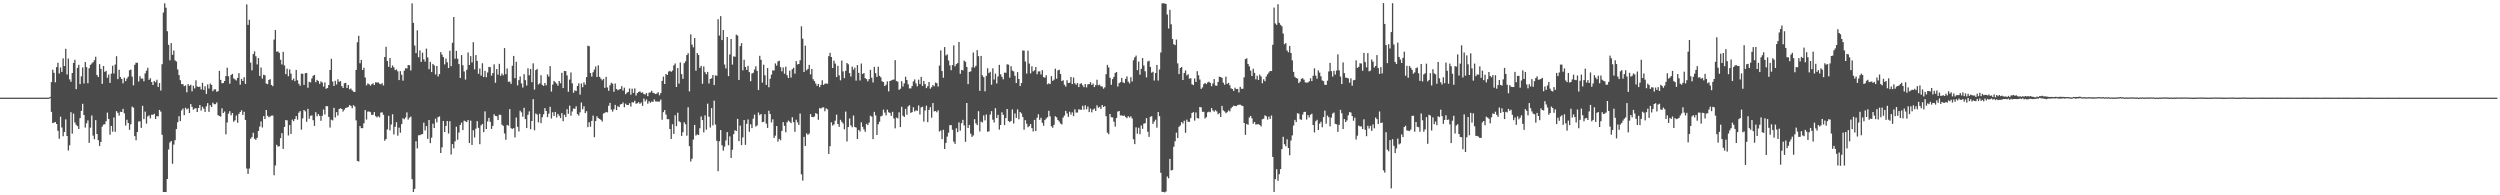 <?xml version="1.0" encoding="UTF-8"?>
<svg xmlns="http://www.w3.org/2000/svg" width="1920" height="150">
  <path d="M0 75.000h1v1.000H0zM1 75.000h1v1.000H1zM2 75.000h1v1.000H2zM3 75.000h1v1.000H3zM4 75.000h1v1.000H4zM5 75.000h1v1.000H5zM6 75.000h1v1.000H6zM7 75.000h1v1.000H7zM8 75.000h1v1.000H8zM9 75.000h1v1.000H9zM10 75.000h1v1.000H10zM11 75.000h1v1.000H11zM12 75.000h1v1.000H12zM13 75.000h1v1.000H13zM14 75.000h1v1.000H14zM15 75.000h1v1.000H15zM16 75.000h1v1.000H16zM17 75.000h1v1.000H17zM18 75.000h1v1.000H18zM19 75.000h1v1.000H19zM20 75.000h1v1.000H20zM21 75.000h1v1.000H21zM22 75.000h1v1.000H22zM23 75.000h1v1.000H23zM24 75.000h1v1.000H24zM25 75.000h1v1.000H25zM26 75.000h1v1.000H26zM27 75.000h1v1.000H27zM28 75.000h1v1.000H28zM29 75.000h1v1.000H29zM30 75.000h1v1.000H30zM31 75.000h1v1.000H31zM32 75.000h1v1.000H32zM33 75.000h1v1.000H33zM34 75.000h1v1.000H34zM35 75.000h1v1.000H35zM36 75.000h1v1.000H36zM37 75.000h1v1.000H37zM38 74.400h1v1.000H38zM39 63.060h1v22.852H39zM40 53.541h1v40.990H40zM41 55.921h1v38.274H41zM42 63.187h1v30.502H42zM43 51.575h1v43.665H43zM44 48.181h1v52.293H44zM45 56.463h1v50.107H45zM46 51.829h1v37.775H46zM47 55.233h1v42.646H47zM48 44.786h1v59.877H48zM49 50.742h1v50.653H49zM50 37.480h1v54.240H50zM51 57.170h1v47.296H51zM52 44.964h1v70.584H52zM53 60.927h1v50.676H53zM54 62.760h1v23.394H54zM55 56.069h1v46.513H55zM56 48.328h1v38.894H56zM57 45.930h1v48.136H57zM58 68.443h1v27.403H58zM59 52.132h1v44.714H59zM60 49.744h1v49.329H60zM61 64.615h1v26.114H61zM62 58.618h1v26.515H62zM63 51.824h1v27.910H63zM64 64.077h1v24.236H64zM65 47.658h1v50.325H65zM66 51.547h1v43.168H66zM67 63.928h1v28.515H67zM68 52.441h1v57.267H68zM69 49.805h1v48.268H69zM70 48.750h1v39.929H70zM71 47.774h1v56.371H71zM72 46.228h1v60.671H72zM73 43.560h1v48.723H73zM74 57.615h1v45.299H74zM75 59.115h1v48.563H75zM76 49.266h1v62.787H76zM77 52.843h1v56.164H77zM78 64.413h1v32.876H78zM79 50.664h1v45.048H79zM80 55.177h1v40.246H80zM81 54.447h1v38.673H81zM82 59.710h1v26.793H82zM83 57.220h1v34.164H83zM84 63.710h1v39.741H84zM85 56.527h1v40.172H85zM86 50.411h1v50.732H86zM87 56.448h1v33.829H87zM88 49.584h1v51.661H88zM89 43.143h1v42.224H89zM90 60.752h1v25.883H90zM91 53.556h1v35.236H91zM92 59.172h1v26.650H92zM93 60.692h1v25.300H93zM94 64.007h1v19.597H94zM95 59.640h1v27.406H95zM96 62.249h1v34.179H96zM97 60.309h1v31.667H97zM98 58.836h1v35.633H98zM99 53.966h1v45.787H99zM100 53.461h1v41.957H100zM101 58.829h1v23.106H101zM102 65.527h1v17.149H102zM103 49.770h1v54.791H103zM104 48.122h1v59.619H104zM105 48.223h1v53.179H105zM106 62.639h1v30.693H106zM107 58.545h1v34.614H107zM108 60.434h1v37.767H108zM109 60.256h1v21.073H109zM110 62.426h1v29.082H110zM111 56.362h1v29.344H111zM112 54.255h1v40.691H112zM113 52.077h1v37.296H113zM114 61.363h1v27.261H114zM115 60.119h1v30.808H115zM116 62.954h1v25.154H116zM117 65.261h1v22.869H117zM118 62.155h1v25.247H118zM119 63.162h1v28.246H119zM120 61.258h1v27.985H120zM121 66.769h1v22.587H121zM122 63.770h1v20.644H122zM123 69.531h1v16.206H123zM124 49.280h1v54.230H124zM125 9.612h1v137.838H125zM126 2.571h1v144.897H126zM127 5.878h1v141.615H127zM128 23.992h1v113.499H128zM129 34.428h1v80.415H129zM130 46.320h1v63.162H130zM131 33.052h1v75.247H131zM132 42.069h1v83.723H132zM133 38.804h1v72.238H133zM134 46.373h1v61.290H134zM135 47.233h1v51.869H135zM136 53.364h1v40.537H136zM137 57.642h1v31.609H137zM138 61.581h1v31.463H138zM139 64.558h1v20.298H139zM140 64.631h1v18.789H140zM141 66.219h1v22.262H141zM142 65.609h1v17.156H142zM143 70.840h1v13.160H143zM144 64.629h1v18.676H144zM145 65.961h1v20.804H145zM146 65.053h1v14.890H146zM147 70.136h1v11.907H147zM148 65.771h1v18.479H148zM149 67.894h1v15.494H149zM150 61.704h1v21.339H150zM151 66.402h1v19.595H151zM152 66.805h1v16.138H152zM153 66.493h1v14.160H153zM154 68.664h1v16.268H154zM155 63.529h1v18.427H155zM156 69.029h1v14.424H156zM157 66.205h1v19.762H157zM158 72.123h1v9.544H158zM159 64.824h1v14.393H159zM160 68.009h1v17.890H160zM161 64.190h1v16.586H161zM162 65.247h1v16.993H162zM163 70.030h1v8.810H163zM164 68.643h1v11.360H164zM165 68.578h1v11.423H165zM166 70.509h1v8.208H166zM167 69.987h1v18.462H167zM168 54.428h1v34.646H168zM169 61.317h1v28.304H169zM170 63.955h1v19.224H170zM171 63.785h1v23.038H171zM172 62.192h1v23.440H172zM173 58.423h1v44.758H173zM174 51.986h1v42.050H174zM175 58.552h1v28.744H175zM176 64.259h1v21.121H176zM177 57.554h1v31.004H177zM178 56.752h1v30.071H178zM179 60.223h1v33.247H179zM180 60.967h1v31.451H180zM181 61.816h1v26.916H181zM182 59.782h1v34.454H182zM183 56.160h1v31.338H183zM184 65.009h1v20.990H184zM185 60.688h1v23.983H185zM186 62.183h1v26.110H186zM187 59.268h1v26.533H187zM188 64.426h1v27.664H188zM189 3.369h1v126.059H189zM190 19.100h1v114.500H190zM191 15.150h1v114.266H191zM192 48.053h1v58.498H192zM193 54.000h1v51.315H193zM194 41.506h1v60.479H194zM195 39.497h1v67.040H195zM196 43.208h1v64.211H196zM197 49.441h1v56.460H197zM198 44.615h1v55.921H198zM199 58.333h1v38.825H199zM200 51.887h1v41.376H200zM201 60.347h1v37.570H201zM202 57.462h1v31.737H202zM203 57.812h1v33.561H203zM204 64.154h1v20.332H204zM205 64.689h1v24.261H205zM206 61.412h1v28.672H206zM207 60.828h1v28.629H207zM208 65.227h1v23.590H208zM209 66.207h1v22.544H209zM210 30.430h1v104.153H210zM211 23.016h1v104.063H211zM212 39.676h1v71.538H212zM213 39.464h1v73.080H213zM214 40.556h1v71.759H214zM215 45.853h1v60.238H215zM216 49.522h1v52.767H216zM217 39.818h1v74.570H217zM218 50.219h1v47.276H218zM219 56.909h1v35.323H219zM220 52.758h1v39.698H220zM221 58.534h1v45.495H221zM222 53.279h1v42.793H222zM223 56.598h1v46.255H223zM224 61.573h1v30.283H224zM225 60.339h1v32.717H225zM226 62.301h1v29.087H226zM227 53.718h1v35.479H227zM228 61.663h1v30.231H228zM229 64.379h1v22.127H229zM230 65.831h1v19.481H230zM231 56.595h1v43.007H231zM232 56.614h1v34.318H232zM233 65.154h1v19.338H233zM234 56.229h1v29.261H234zM235 56.000h1v37.546H235zM236 67.391h1v16.223H236zM237 62.846h1v28.330H237zM238 63.293h1v25.659H238zM239 60.249h1v28.352H239zM240 58.158h1v34.167H240zM241 57.550h1v39.113H241zM242 63.127h1v23.041H242zM243 61.334h1v28.000H243zM244 62.244h1v25.413H244zM245 64.428h1v24.579H245zM246 62.514h1v30.271H246zM247 63.325h1v25.641H247zM248 66.481h1v17.662H248zM249 63.261h1v24.647H249zM250 68.212h1v13.301H250zM251 67.588h1v14.030H251zM252 65.297h1v24.478H252zM253 53.740h1v44.251H253zM254 45.169h1v46.748H254zM255 62.602h1v29.844H255zM256 66.030h1v16.753H256zM257 62.030h1v28.164H257zM258 64.885h1v21.249H258zM259 60.877h1v27.851H259zM260 62.846h1v20.926H260zM261 62.320h1v20.819H261zM262 66.088h1v17.648H262zM263 67.552h1v18.091H263zM264 63.961h1v20.259H264zM265 63.626h1v19.253H265zM266 67.513h1v15.122H266zM267 65.300h1v16.815H267zM268 68.559h1v12.091H268zM269 67.974h1v13.362H269zM270 69.371h1v13.775H270zM271 70.376h1v10.403H271zM272 70.652h1v11.181H272zM273 53.737h1v38.735H273zM274 32.470h1v91.132H274zM275 27.513h1v96.537H275zM276 48.606h1v48.217H276zM277 46.047h1v52.431H277zM278 53.766h1v44.627H278zM279 51.992h1v42.720H279zM280 59.549h1v24.966H280zM281 65.555h1v26.289H281zM282 64.122h1v21.648H282zM283 64.651h1v20.961H283zM284 65.744h1v20.418H284zM285 64.781h1v23.536H285zM286 63.937h1v24.197H286zM287 65.258h1v20.830H287zM288 63.185h1v26.003H288zM289 63.386h1v26.756H289zM290 63.258h1v26.032H290zM291 64.241h1v25.938H291zM292 64.792h1v21.701H292zM293 63.912h1v22.375H293zM294 65.614h1v22.573H294zM295 43.776h1v64.296H295zM296 35.930h1v70.897H296zM297 46.806h1v52.561H297zM298 51.301h1v37.653H298zM299 44.594h1v55.491H299zM300 52.046h1v43.600H300zM301 50.298h1v37.459H301zM302 51.717h1v51.532H302zM303 53.868h1v43.527H303zM304 53.286h1v40.539H304zM305 54.768h1v49.411H305zM306 61.484h1v36.576H306zM307 54.625h1v47.329H307zM308 57.438h1v37.884H308zM309 61.931h1v28.891H309zM310 54.288h1v37.318H310zM311 52.384h1v37.886H311zM312 52.598h1v33.713H312zM313 49.918h1v41.948H313zM314 50.123h1v40.242H314zM315 54.110h1v35.455H315zM316 2.621h1v135.019H316zM317 17.573h1v129.881H317zM318 34.985h1v110.056H318zM319 40.802h1v67.672H319zM320 23.286h1v90.702H320zM321 44.004h1v59.939H321zM322 38.729h1v65.043H322zM323 47.529h1v55.741H323zM324 40.460h1v62.467H324zM325 45.569h1v48.658H325zM326 47.322h1v52.852H326zM327 37.338h1v59.468H327zM328 44.098h1v62.508H328zM329 53.164h1v38.983H329zM330 47.565h1v62.363H330zM331 55.332h1v50.421H331zM332 49.107h1v45.903H332zM333 50.287h1v48.091H333zM334 57.187h1v33.962H334zM335 50.628h1v43.353H335zM336 58.741h1v31.168H336zM337 56.908h1v32.497H337zM338 40.061h1v77.422H338zM339 41.924h1v71.274H339zM340 43.808h1v49.182H340zM341 49.459h1v51.920H341zM342 45.026h1v51.668H342zM343 47.839h1v45.102H343zM344 52.245h1v50.319H344zM345 38.952h1v54.134H345zM346 50.853h1v67.847H346zM347 32.868h1v77.787H347zM348 13.065h1v100.854H348zM349 45.098h1v63.480H349zM350 39.012h1v58.343H350zM351 45.110h1v62.220H351zM352 49.213h1v52.567H352zM353 59.845h1v36.090H353zM354 42.273h1v51.888H354zM355 50.116h1v49.786H355zM356 54.868h1v37.813H356zM357 61.144h1v32.086H357zM358 53.603h1v40.082H358zM359 40.276h1v51.876H359zM360 49.871h1v60.005H360zM361 43.118h1v49.567H361zM362 47.949h1v63.383H362zM363 32.396h1v67.654H363zM364 53.239h1v52.328H364zM365 42.308h1v56.490H365zM366 46.805h1v46.238H366zM367 56.671h1v41.532H367zM368 52.628h1v58.095H368zM369 58.071h1v38.195H369zM370 48.565h1v46.610H370zM371 59.190h1v42.359H371zM372 54.411h1v31.136H372zM373 59.291h1v39.844H373zM374 55.666h1v37.623H374zM375 51.364h1v39.162H375zM376 51.612h1v41.917H376zM377 58.119h1v40.894H377zM378 56.189h1v40.496H378zM379 49.391h1v38.395H379zM380 63.608h1v25.453H380zM381 53.068h1v36.190H381zM382 57.305h1v34.901H382zM383 48.975h1v39.123H383zM384 58.216h1v29.979H384zM385 56.473h1v39.284H385zM386 57.785h1v38.884H386zM387 36.927h1v65.556H387zM388 56.909h1v50.462H388zM389 52.601h1v43.361H389zM390 62.832h1v33.745H390zM391 62.637h1v21.180H391zM392 64.430h1v34.030H392zM393 50.497h1v48.536H393zM394 42.934h1v55.409H394zM395 60.027h1v45.520H395zM396 47.479h1v42.776H396zM397 65.543h1v31.854H397zM398 61.563h1v39.383H398zM399 58.725h1v26.315H399zM400 64.045h1v22.292H400zM401 67.252h1v22.373H401zM402 56.997h1v25.808H402zM403 61.594h1v29.912H403zM404 65.708h1v32.634H404zM405 52.501h1v35.690H405zM406 57.794h1v27.755H406zM407 52.947h1v46.334H407zM408 63.115h1v29.797H408zM409 48.643h1v27.489H409zM410 68.795h1v31.321H410zM411 53.886h1v33.291H411zM412 52.952h1v35.002H412zM413 64.888h1v29.111H413zM414 64.053h1v23.334H414zM415 57.764h1v36.792H415zM416 65.176h1v24.888H416zM417 65.989h1v21.758H417zM418 63.746h1v19.315H418zM419 65.524h1v19.725H419zM420 57.180h1v32.779H420zM421 58.814h1v28.470H421zM422 50.729h1v31.316H422zM423 70.287h1v20.725H423zM424 64.961h1v21.236H424zM425 62.144h1v26.963H425zM426 63.207h1v22.748H426zM427 64.229h1v26.008H427zM428 65.776h1v21.655H428zM429 62.218h1v26.661H429zM430 63.932h1v26.758H430zM431 55.921h1v30.957H431zM432 67.625h1v25.453H432zM433 54.473h1v33.625H433zM434 54.630h1v35.157H434zM435 57.893h1v25.995H435zM436 70.429h1v16.949H436zM437 61.115h1v20.013H437zM438 55.648h1v33.251H438zM439 64.071h1v21.520H439zM440 71.215h1v12.121H440zM441 69.399h1v14.221H441zM442 69.952h1v11.730H442zM443 66.034h1v21.591H443zM444 63.979h1v24.819H444zM445 72.644h1v13.608H445zM446 64.119h1v14.630H446zM447 66.988h1v16.930H447zM448 63.222h1v18.414H448zM449 65.017h1v21.891H449zM450 59.166h1v26.257H450zM451 35.136h1v62.502H451zM452 35.479h1v58.404H452zM453 56.098h1v41.210H453zM454 58.807h1v34.071H454zM455 55.476h1v33.302H455zM456 53.440h1v51.940H456zM457 51.039h1v41.933H457zM458 59.157h1v30.185H458zM459 50.181h1v40.513H459zM460 58.980h1v32.364H460zM461 60.370h1v31.652H461zM462 61.633h1v31.753H462zM463 60.613h1v26.557H463zM464 67.436h1v19.231H464zM465 59.003h1v26.983H465zM466 67.194h1v19.136H466zM467 69.737h1v11.502H467zM468 65.493h1v13.533H468zM469 63.523h1v20.624H469zM470 64.250h1v21.443H470zM471 70.470h1v13.478H471zM472 64.127h1v16.387H472zM473 68.299h1v16.232H473zM474 69.318h1v12.298H474zM475 68.704h1v13.561H475zM476 68.287h1v11.950H476zM477 66.195h1v13.695H477zM478 69.520h1v9.176H478zM479 67.317h1v15.060H479zM480 72.358h1v7.279H480zM481 71.147h1v9.529H481zM482 70.618h1v10.092H482zM483 67.964h1v11.318H483zM484 72.724h1v9.154H484zM485 68.096h1v10.401H485zM486 71.323h1v7.413H486zM487 67.871h1v9.486H487zM488 73.379h1v6.265H488zM489 71.490h1v7.819H489zM490 70.580h1v7.898H490zM491 70.123h1v9.671H491zM492 71.212h1v7.494H492zM493 70.902h1v10.427H493zM494 72.229h1v3.510H494zM495 72.599h1v5.285H495zM496 71.414h1v4.991H496zM497 73.848h1v5.804H497zM498 71.178h1v6.592H498zM499 70.971h1v7.984H499zM500 69.703h1v8.282H500zM501 71.233h1v7.077H501zM502 71.654h1v4.688H502zM503 72.231h1v5.711H503zM504 71.799h1v6.165H504zM505 70.832h1v7.263H505zM506 73.150h1v4.810H506zM507 71.479h1v5.009H507zM508 62.084h1v29.891H508zM509 58.843h1v27.277H509zM510 64.502h1v20.028H510zM511 56.897h1v31.123H511zM512 57.555h1v34.014H512zM513 54.935h1v36.628H513zM514 54.448h1v44.626H514zM515 55.204h1v51.502H515zM516 54.196h1v41.235H516zM517 50.203h1v52.637H517zM518 48.721h1v39.789H518zM519 66.791h1v30.135H519zM520 52.263h1v34.326H520zM521 64.223h1v28.894H521zM522 47.993h1v45.932H522zM523 56.924h1v47.470H523zM524 60.547h1v40.967H524zM525 48.514h1v45.423H525zM526 47.088h1v48.347H526zM527 42.273h1v61.913H527zM528 40.843h1v41.560H528zM529 70.178h1v42.110H529zM530 26.442h1v97.590H530zM531 34.269h1v87.650H531zM532 36.359h1v70.857H532zM533 29.183h1v66.757H533zM534 54.270h1v49.830H534zM535 40.699h1v62.507H535zM536 42.237h1v61.421H536zM537 52.129h1v46.370H537zM538 50.579h1v38.870H538zM539 64.345h1v27.848H539zM540 51.040h1v50.649H540zM541 55.428h1v33.174H541zM542 57.032h1v42.558H542zM543 55.216h1v24.422H543zM544 64.158h1v25.469H544zM545 60.679h1v37.274H545zM546 60.144h1v22.888H546zM547 57.667h1v38.636H547zM548 65.308h1v11.960H548zM549 57.897h1v37.761H549zM550 58.160h1v49.988H550zM551 14.770h1v116.724H551zM552 27.303h1v81.188H552zM553 12.393h1v87.518H553zM554 30.783h1v80.760H554zM555 23.083h1v92.653H555zM556 49.565h1v63.081H556zM557 52.593h1v55.213H557zM558 28.393h1v73.110H558zM559 58.484h1v53.085H559zM560 41.835h1v62.912H560zM561 29.967h1v91.321H561zM562 49.637h1v65.348H562zM563 43.311h1v59.690H563zM564 43.588h1v56.476H564zM565 26.596h1v74.023H565zM566 27.278h1v64.013H566zM567 61.371h1v47.039H567zM568 35.442h1v61.044H568zM569 33.113h1v78.359H569zM570 53.990h1v51.508H570zM571 45.900h1v46.272H571zM572 51.423h1v59.855H572zM573 53.670h1v41.407H573zM574 50.538h1v41.226H574zM575 55.409h1v45.804H575zM576 62.374h1v33.105H576zM577 56.408h1v41.976H577zM578 55.923h1v35.217H578zM579 53.373h1v34.658H579zM580 50.874h1v46.302H580zM581 54.439h1v41.843H581zM582 69.158h1v17.266H582zM583 42.879h1v45.522H583zM584 45.949h1v41.595H584zM585 63.439h1v30.393H585zM586 49.673h1v43.845H586zM587 57.826h1v29.862H587zM588 65.195h1v29.784H588zM589 52.218h1v46.045H589zM590 67.040h1v18.028H590zM591 60.490h1v27.082H591zM592 57.269h1v36.808H592zM593 54.033h1v37.631H593zM594 54.153h1v51.757H594zM595 48.711h1v55.488H595zM596 50.389h1v46.451H596zM597 47.158h1v61.573H597zM598 46.659h1v59.979H598zM599 51.572h1v56.172H599zM600 54.783h1v45.722H600zM601 51.832h1v41.977H601zM602 56.617h1v40.062H602zM603 51.218h1v50.376H603zM604 57.733h1v36.220H604zM605 59.913h1v32.706H605zM606 54.248h1v39.191H606zM607 59.564h1v35.002H607zM608 53.132h1v36.919H608zM609 52.039h1v41.808H609zM610 56.566h1v44.641H610zM611 46.924h1v45.015H611zM612 49.501h1v44.436H612zM613 49.167h1v46.773H613zM614 46.271h1v40.942H614zM615 20.242h1v113.651H615zM616 29.702h1v109.020H616zM617 55.311h1v49.791H617zM618 35.055h1v77.011H618zM619 53.953h1v48.461H619zM620 52.935h1v50.623H620zM621 49.822h1v52.731H621zM622 57.138h1v30.497H622zM623 52.938h1v36.871H623zM624 60.849h1v29.150H624zM625 62.192h1v27.310H625zM626 64.093h1v22.752H626zM627 65.936h1v21.569H627zM628 64.516h1v27.500H628zM629 66.941h1v16.085H629zM630 65.158h1v18.185H630zM631 61.634h1v20.948H631zM632 65.211h1v17.233H632zM633 64.297h1v21.169H633zM634 64.038h1v19.173H634zM635 64.378h1v19.611H635zM636 43.135h1v75.084H636zM637 40.568h1v71.724H637zM638 43.785h1v50.174H638zM639 52.210h1v44.192H639zM640 46.613h1v48.971H640zM641 48.849h1v43.812H641zM642 59.201h1v28.878H642zM643 50.524h1v44.714H643zM644 57.921h1v39.483H644zM645 61.686h1v30.309H645zM646 46.466h1v47.063H646zM647 54.832h1v39.987H647zM648 59.987h1v39.337H648zM649 54.446h1v31.257H649zM650 48.400h1v60.259H650zM651 49.387h1v48.178H651zM652 56.156h1v34.815H652zM653 58.797h1v37.495H653zM654 51.146h1v46.613H654zM655 53.528h1v35.210H655zM656 51.982h1v45.538H656zM657 61.917h1v36.055H657zM658 49.996h1v56.816H658zM659 55.981h1v43.791H659zM660 61.790h1v39.182H660zM661 48.804h1v45.137H661zM662 56.840h1v40.543H662zM663 56.078h1v43.268H663zM664 60.012h1v41.190H664zM665 60.766h1v34.330H665zM666 62.537h1v33.467H666zM667 60.786h1v33.356H667zM668 53.665h1v35.194H668zM669 59.718h1v29.827H669zM670 63.330h1v43.534H670zM671 51.343h1v34.546H671zM672 56.190h1v32.497H672zM673 59.080h1v44.600H673zM674 51.203h1v44.213H674zM675 58.222h1v35.272H675zM676 59.405h1v30.010H676zM677 62.455h1v26.378H677zM678 63.023h1v21.148H678zM679 66.094h1v20.391H679zM680 65.052h1v23.587H680zM681 62.525h1v21.684H681zM682 70.210h1v16.011H682zM683 62.229h1v24.509H683zM684 61.737h1v27.263H684zM685 61.270h1v24.581H685zM686 61.082h1v29.904H686zM687 46.204h1v52.380H687zM688 62.153h1v28.180H688zM689 62.758h1v28.163H689zM690 68.997h1v17.250H690zM691 68.130h1v29.455H691zM692 62.403h1v19.621H692zM693 66.437h1v22.434H693zM694 63.991h1v25.863H694zM695 58.904h1v24.686H695zM696 61.417h1v26.701H696zM697 64.699h1v16.998H697zM698 67.890h1v12.923H698zM699 67.868h1v18.884H699zM700 66.101h1v19.943H700zM701 62.534h1v19.825H701zM702 60.956h1v24.640H702zM703 64.052h1v20.681H703zM704 66.321h1v18.758H704zM705 61.207h1v19.811H705zM706 64.547h1v23.428H706zM707 59.025h1v23.449H707zM708 66.015h1v15.971H708zM709 62.174h1v31.234H709zM710 64.621h1v20.227H710zM711 67.689h1v13.441H711zM712 66.187h1v27.613H712zM713 62.967h1v21.461H713zM714 68.074h1v14.193H714zM715 66.983h1v23.379H715zM716 65.227h1v13.915H716zM717 66.276h1v19.268H717zM718 63.382h1v21.862H718zM719 63.823h1v22.416H719zM720 66.457h1v18.204H720zM721 50.366h1v50.644H721zM722 38.711h1v61.516H722zM723 54.594h1v52.281H723zM724 59.684h1v40.020H724zM725 36.124h1v78.312H725zM726 42.620h1v67.154H726zM727 41.765h1v63.166H727zM728 46.437h1v55.499H728zM729 50.224h1v45.928H729zM730 53.926h1v42.166H730zM731 49.948h1v49.736H731zM732 34.858h1v73.925H732zM733 50.962h1v59.540H733zM734 49.269h1v49.287H734zM735 48.416h1v53.082H735zM736 32.275h1v61.751H736zM737 56.661h1v43.701H737zM738 53.692h1v40.914H738zM739 54.054h1v38.013H739zM740 46.523h1v49.764H740zM741 47.456h1v61.457H741zM742 51.405h1v27.716H742zM743 64.619h1v33.680H743zM744 55.210h1v40.751H744zM745 54.856h1v47.826H745zM746 51.722h1v53.398H746zM747 40.313h1v63.662H747zM748 51.853h1v39.682H748zM749 50.529h1v44.222H749zM750 38.486h1v57.607H750zM751 43.128h1v42.289H751zM752 69.796h1v31.171H752zM753 42.973h1v50.437H753zM754 57.871h1v36.174H754zM755 59.305h1v29.307H755zM756 70.164h1v22.288H756zM757 58.274h1v29.667H757zM758 52.405h1v48.776H758zM759 56.142h1v44.716H759zM760 55.164h1v32.868H760zM761 65.056h1v20.296H761zM762 52.502h1v39.380H762zM763 61.068h1v33.010H763zM764 56.590h1v26.488H764zM765 64.107h1v26.523H765zM766 58.729h1v29.514H766zM767 49.831h1v49.725H767zM768 57.029h1v38.945H768zM769 58.974h1v27.270H769zM770 60.922h1v27.258H770zM771 55.789h1v40.296H771zM772 55.885h1v34.802H772zM773 49.362h1v34.351H773zM774 49.664h1v43.306H774zM775 59.629h1v34.154H775zM776 50.833h1v42.041H776zM777 54.191h1v29.856H777zM778 54.817h1v40.072H778zM779 58.240h1v28.923H779zM780 63.749h1v26.830H780zM781 55.383h1v28.698H781zM782 60.651h1v30.939H782zM783 66.085h1v19.931H783zM784 63.774h1v23.387H784zM785 38.742h1v51.169H785zM786 38.872h1v60.756H786zM787 47.267h1v44.974H787zM788 56.510h1v38.526H788zM789 38.896h1v58.823H789zM790 48.866h1v48.009H790zM791 56.346h1v38.930H791zM792 50.884h1v47.488H792zM793 54.851h1v46.115H793zM794 54.028h1v38.027H794zM795 51.502h1v49.150H795zM796 57.038h1v33.445H796zM797 54.820h1v32.916H797zM798 54.806h1v37.248H798zM799 57.206h1v33.269H799zM800 53.840h1v40.449H800zM801 59.254h1v37.319H801zM802 59.659h1v32.549H802zM803 57.794h1v33.223H803zM804 64.740h1v25.278H804zM805 63.986h1v21.128H805zM806 64.553h1v24.782H806zM807 58.494h1v38.502H807zM808 62.130h1v35.963H808zM809 61.173h1v34.704H809zM810 52.720h1v36.578H810zM811 60.414h1v29.685H811zM812 54.052h1v38.095H812zM813 53.542h1v39.787H813zM814 56.830h1v38.068H814zM815 62.275h1v33.324H815zM816 61.635h1v28.702H816zM817 65.019h1v23.764H817zM818 66.514h1v18.680H818zM819 61.570h1v25.585H819zM820 63.739h1v25.993H820zM821 63.511h1v22.308H821zM822 59.095h1v28.939H822zM823 64.566h1v21.683H823zM824 59.549h1v29.664H824zM825 63.959h1v19.990H825zM826 65.051h1v21.448H826zM827 63.820h1v22.603H827zM828 66.869h1v17.055H828zM829 64.479h1v19.790H829zM830 63.917h1v20.429H830zM831 65.518h1v15.730H831zM832 66.967h1v17.251H832zM833 64.528h1v16.348H833zM834 67.143h1v16.756H834zM835 64.764h1v17.031H835zM836 64.559h1v21.533H836zM837 63.132h1v20.341H837zM838 65.237h1v21.035H838zM839 64.148h1v20.013H839zM840 66.864h1v16.505H840zM841 65.383h1v19.872H841zM842 61.241h1v19.632H842zM843 65.475h1v17.311H843zM844 64.984h1v17.099H844zM845 66.296h1v17.352H845zM846 66.388h1v14.245H846zM847 68.096h1v14.059H847zM848 67.094h1v14.415H848zM849 56.968h1v32.273H849zM850 49.802h1v52.085H850zM851 51.807h1v51.241H851zM852 59.776h1v27.766H852zM853 65.135h1v24.898H853zM854 60.786h1v29.449H854zM855 58.968h1v34.536H855zM856 56.003h1v41.249H856zM857 55.318h1v35.274H857zM858 66.468h1v19.231H858zM859 63.847h1v21.399H859zM860 63.128h1v25.544H860zM861 59.878h1v28.743H861zM862 63.216h1v25.844H862zM863 63.803h1v24.940H863zM864 60.554h1v29.362H864zM865 58.690h1v32.080H865zM866 62.717h1v26.511H866zM867 64.034h1v26.214H867zM868 59.272h1v30.060H868zM869 62.566h1v28.400H869zM870 46.308h1v60.642H870zM871 44.084h1v66.620H871zM872 42.715h1v55.059H872zM873 53.884h1v48.748H873zM874 47.242h1v50.874H874zM875 57.322h1v45.796H875zM876 52.817h1v43.562H876zM877 44.575h1v54.370H877zM878 50.324h1v44.651H878zM879 54.754h1v39.868H879zM880 59.464h1v31.274H880zM881 47.184h1v53.988H881zM882 46.664h1v58.455H882zM883 51.423h1v38.260H883zM884 55.807h1v33.415H884zM885 55.103h1v40.033H885zM886 61.873h1v31.441H886zM887 56.044h1v35.856H887zM888 49.890h1v48.157H888zM889 61.844h1v24.222H889zM890 53.339h1v35.925H890zM891 40.280h1v92.429H891zM892 2.567h1v144.799H892zM893 2.575h1v144.838H893zM894 2.585h1v145.161H894zM895 3.078h1v144.046H895zM896 11.183h1v124.391H896zM897 21.888h1v115.083H897zM898 7.594h1v114.420H898zM899 18.690h1v112.219H899zM900 29.913h1v100.619H900zM901 34.020h1v78.697H901zM902 34.665h1v73.824H902zM903 30.424h1v71.484H903zM904 48.702h1v57.330H904zM905 56.884h1v40.536H905zM906 52.243h1v44.064H906zM907 51.464h1v42.286H907zM908 61.451h1v33.443H908zM909 56.082h1v36.628H909zM910 54.088h1v47.899H910zM911 57.931h1v33.964H911zM912 57.015h1v36.571H912zM913 60.395h1v33.123H913zM914 60.076h1v30.640H914zM915 64.718h1v22.079H915zM916 65.390h1v20.675H916zM917 60.258h1v32.362H917zM918 62.913h1v23.481H918zM919 54.645h1v36.084H919zM920 57.789h1v33.235H920zM921 61.067h1v21.124H921zM922 68.256h1v14.214H922zM923 67.099h1v18.766H923zM924 64.609h1v21.279H924zM925 63.620h1v27.379H925zM926 64.592h1v25.399H926zM927 63.271h1v23.019H927zM928 62.725h1v23.015H928zM929 63.630h1v22.581H929zM930 66.215h1v16.784H930zM931 64.074h1v20.746H931zM932 60.733h1v25.104H932zM933 65.638h1v19.007H933zM934 65.854h1v19.697H934zM935 62.918h1v24.821H935zM936 58.859h1v28.091H936zM937 59.149h1v30.746H937zM938 59.800h1v21.498H938zM939 63.418h1v21.389H939zM940 65.083h1v20.516H940zM941 58.841h1v28.099H941zM942 64.482h1v21.691H942zM943 63.629h1v21.228H943zM944 65.496h1v20.039H944zM945 67.861h1v15.279H945zM946 68.365h1v13.640H946zM947 69.844h1v11.264H947zM948 67.332h1v14.179H948zM949 68.428h1v13.034H949zM950 68.315h1v12.417H950zM951 71.019h1v9.433H951zM952 66.694h1v13.675H952zM953 68.181h1v12.842H953zM954 68.133h1v13.312H954zM955 59.388h1v35.094H955zM956 45.362h1v58.240H956zM957 44.800h1v50.373H957zM958 49.115h1v46.741H958zM959 50.933h1v39.259H959zM960 54.213h1v34.811H960zM961 58.388h1v32.563H961zM962 52.780h1v42.267H962zM963 55.969h1v37.666H963zM964 60.914h1v34.799H964zM965 58.178h1v37.329H965zM966 61.384h1v33.950H966zM967 57.314h1v38.686H967zM968 58.744h1v38.386H968zM969 63.970h1v27.619H969zM970 60.879h1v30.309H970zM971 62.345h1v26.296H971zM972 58.728h1v30.585H972zM973 57.038h1v34.841H973zM974 55.677h1v33.882H974zM975 54.519h1v36.801H975zM976 54.585h1v34.165H976zM977 34.387h1v86.130H977zM978 5.851h1v141.570H978zM979 18.005h1v119.567H979zM980 19.084h1v110.870H980zM981 3.241h1v135.593H981zM982 17.551h1v116.225H982zM983 19.053h1v110.801H983zM984 20.244h1v94.277H984zM985 25.815h1v79.256H985zM986 34.016h1v76.730H986zM987 33.107h1v79.249H987zM988 38.751h1v68.253H988zM989 40.156h1v73.545H989zM990 35.266h1v83.971H990zM991 40.711h1v67.232H991zM992 46.341h1v57.638H992zM993 55.218h1v41.166H993zM994 59.003h1v33.057H994zM995 59.910h1v33.833H995zM996 60.372h1v26.542H996zM997 63.778h1v23.504H997zM998 62.695h1v28.885H998zM999 60.483h1v31.597H999zM1000 60.133h1v27.850H1000zM1001 61.171h1v24.785H1001zM1002 63.223h1v22.644H1002zM1003 63.469h1v28.310H1003zM1004 63.333h1v25.021H1004zM1005 62.463h1v27.707H1005zM1006 60.099h1v28.075H1006zM1007 62.261h1v25.099H1007zM1008 58.208h1v37.777H1008zM1009 52.469h1v49.271H1009zM1010 58.038h1v35.106H1010zM1011 60.431h1v31.586H1011zM1012 54.044h1v45.777H1012zM1013 55.810h1v39.189H1013zM1014 58.632h1v34.893H1014zM1015 61.722h1v36.017H1015zM1016 62.297h1v27.637H1016zM1017 65.078h1v19.927H1017zM1018 65.240h1v29.756H1018zM1019 61.936h1v26.817H1019zM1020 54.895h1v35.114H1020zM1021 48.264h1v48.763H1021zM1022 54.622h1v35.720H1022zM1023 58.820h1v28.389H1023zM1024 54.382h1v32.044H1024zM1025 57.278h1v37.850H1025zM1026 54.182h1v41.314H1026zM1027 41.740h1v59.526H1027zM1028 53.993h1v41.913H1028zM1029 58.803h1v25.573H1029zM1030 64.566h1v22.439H1030zM1031 47.920h1v51.191H1031zM1032 56.164h1v35.259H1032zM1033 59.520h1v34.234H1033zM1034 59.815h1v32.632H1034zM1035 60.205h1v28.350H1035zM1036 63.465h1v22.662H1036zM1037 60.161h1v26.257H1037zM1038 65.818h1v23.306H1038zM1039 61.662h1v31.068H1039zM1040 61.315h1v29.063H1040zM1041 46.336h1v60.828H1041zM1042 52.115h1v52.084H1042zM1043 51.353h1v45.133H1043zM1044 48.596h1v48.460H1044zM1045 48.797h1v48.311H1045zM1046 54.304h1v44.843H1046zM1047 40.610h1v51.044H1047zM1048 47.645h1v52.032H1048zM1049 51.714h1v52.900H1049zM1050 40.807h1v55.823H1050zM1051 54.795h1v43.898H1051zM1052 54.232h1v42.409H1052zM1053 45.730h1v54.797H1053zM1054 47.362h1v48.189H1054zM1055 51.886h1v46.649H1055zM1056 50.651h1v39.610H1056zM1057 42.287h1v49.219H1057zM1058 52.263h1v42.966H1058zM1059 56.770h1v28.820H1059zM1060 51.555h1v42.929H1060zM1061 56.412h1v37.738H1061zM1062 2.366h1v128.444H1062zM1063 18.398h1v114.162H1063zM1064 34.611h1v66.920H1064zM1065 48.466h1v66.484H1065zM1066 33.950h1v82.248H1066zM1067 37.235h1v70.385H1067zM1068 24.630h1v120.061H1068zM1069 2.461h1v104.438H1069zM1070 34.192h1v77.801H1070zM1071 47.597h1v69.964H1071zM1072 49.157h1v64.839H1072zM1073 32.752h1v73.700H1073zM1074 43.722h1v67.152H1074zM1075 45.729h1v64.376H1075zM1076 48.364h1v54.860H1076zM1077 44.439h1v60.812H1077zM1078 39.660h1v57.862H1078zM1079 58.174h1v38.400H1079zM1080 50.543h1v49.646H1080zM1081 59.694h1v40.658H1081zM1082 50.634h1v50.051H1082zM1083 52.002h1v47.505H1083zM1084 53.673h1v35.293H1084zM1085 56.576h1v32.298H1085zM1086 55.590h1v45.540H1086zM1087 52.364h1v41.352H1087zM1088 51.813h1v45.579H1088zM1089 56.250h1v41.424H1089zM1090 62.109h1v39.057H1090zM1091 49.135h1v38.018H1091zM1092 62.494h1v29.874H1092zM1093 57.143h1v44.036H1093zM1094 56.281h1v43.078H1094zM1095 48.896h1v41.126H1095zM1096 62.538h1v47.911H1096zM1097 61.454h1v26.694H1097zM1098 56.237h1v32.481H1098zM1099 65.626h1v34.630H1099zM1100 53.123h1v37.063H1100zM1101 56.380h1v39.006H1101zM1102 57.070h1v36.261H1102zM1103 64.374h1v31.796H1103zM1104 47.574h1v41.721H1104zM1105 60.179h1v29.753H1105zM1106 63.180h1v21.064H1106zM1107 64.851h1v24.353H1107zM1108 59.339h1v35.794H1108zM1109 63.897h1v28.213H1109zM1110 48.050h1v40.497H1110zM1111 54.376h1v37.745H1111zM1112 64.330h1v27.466H1112zM1113 48.821h1v46.705H1113zM1114 50.890h1v58.995H1114zM1115 56.635h1v36.067H1115zM1116 65.070h1v23.879H1116zM1117 50.794h1v51.757H1117zM1118 51.172h1v45.197H1118zM1119 41.778h1v53.631H1119zM1120 58.006h1v44.900H1120zM1121 48.847h1v56.335H1121zM1122 34.829h1v70.570H1122zM1123 59.510h1v55.126H1123zM1124 40.271h1v47.578H1124zM1125 58.076h1v58.676H1125zM1126 42.483h1v62.930H1126zM1127 49.403h1v40.470H1127zM1128 57.623h1v46.271H1128zM1129 40.954h1v45.737H1129zM1130 52.528h1v41.637H1130zM1131 61.920h1v25.107H1131zM1132 48.831h1v48.164H1132zM1133 58.508h1v45.833H1133zM1134 57.117h1v47.292H1134zM1135 57.356h1v47.600H1135zM1136 50.990h1v54.992H1136zM1137 59.731h1v46.152H1137zM1138 54.212h1v39.808H1138zM1139 61.521h1v31.382H1139zM1140 57.335h1v38.879H1140zM1141 63.213h1v26.440H1141zM1142 60.813h1v29.499H1142zM1143 55.300h1v35.874H1143zM1144 58.340h1v36.433H1144zM1145 59.390h1v30.699H1145zM1146 57.628h1v29.464H1146zM1147 67.314h1v20.257H1147zM1148 57.736h1v28.070H1148zM1149 68.079h1v20.115H1149zM1150 65.310h1v24.443H1150zM1151 61.460h1v21.117H1151zM1152 65.251h1v21.483H1152zM1153 65.766h1v17.437H1153zM1154 61.002h1v24.977H1154zM1155 52.107h1v39.336H1155zM1156 56.806h1v29.038H1156zM1157 65.082h1v21.237H1157zM1158 71.611h1v12.002H1158zM1159 65.360h1v19.718H1159zM1160 66.537h1v17.727H1160zM1161 66.802h1v21.354H1161zM1162 66.865h1v25.445H1162zM1163 55.186h1v35.089H1163zM1164 63.111h1v32.755H1164zM1165 58.328h1v31.088H1165zM1166 58.237h1v33.385H1166zM1167 67.325h1v23.056H1167zM1168 61.802h1v26.743H1168zM1169 54.017h1v41.093H1169zM1170 60.636h1v39.099H1170zM1171 55.249h1v28.572H1171zM1172 64.823h1v20.277H1172zM1173 67.848h1v20.744H1173zM1174 64.736h1v14.439H1174zM1175 66.382h1v16.691H1175zM1176 60.787h1v24.745H1176zM1177 66.604h1v20.758H1177zM1178 62.295h1v25.468H1178zM1179 59.955h1v34.237H1179zM1180 58.632h1v28.102H1180zM1181 61.270h1v27.811H1181zM1182 61.023h1v31.302H1182zM1183 60.552h1v22.688H1183zM1184 59.806h1v24.681H1184zM1185 70.070h1v14.832H1185zM1186 66.416h1v11.330H1186zM1187 69.002h1v11.217H1187zM1188 65.638h1v16.946H1188zM1189 63.000h1v25.173H1189zM1190 68.085h1v18.697H1190zM1191 69.749h1v12.108H1191zM1192 70.239h1v12.687H1192zM1193 66.860h1v19.764H1193zM1194 69.011h1v15.020H1194zM1195 56.022h1v39.309H1195zM1196 58.451h1v31.954H1196zM1197 55.637h1v37.130H1197zM1198 49.614h1v39.880H1198zM1199 49.634h1v38.963H1199zM1200 55.087h1v40.829H1200zM1201 52.538h1v35.257H1201zM1202 61.787h1v32.953H1202zM1203 63.055h1v37.278H1203zM1204 56.058h1v36.570H1204zM1205 63.396h1v32.698H1205zM1206 62.922h1v20.608H1206zM1207 60.978h1v29.364H1207zM1208 57.364h1v30.506H1208zM1209 61.344h1v28.637H1209zM1210 61.524h1v32.508H1210zM1211 57.937h1v26.177H1211zM1212 70.311h1v28.179H1212zM1213 61.987h1v30.049H1213zM1214 57.290h1v26.139H1214zM1215 66.409h1v22.128H1215zM1216 61.508h1v31.662H1216zM1217 52.732h1v38.271H1217zM1218 63.366h1v27.210H1218zM1219 61.532h1v30.604H1219zM1220 63.688h1v21.898H1220zM1221 55.645h1v24.948H1221zM1222 66.683h1v26.542H1222zM1223 64.144h1v27.954H1223zM1224 57.716h1v24.702H1224zM1225 59.558h1v34.102H1225zM1226 60.893h1v25.760H1226zM1227 58.129h1v27.956H1227zM1228 63.950h1v33.604H1228zM1229 58.023h1v35.084H1229zM1230 61.235h1v24.914H1230zM1231 62.052h1v25.479H1231zM1232 62.441h1v24.828H1232zM1233 65.081h1v21.275H1233zM1234 65.042h1v12.507H1234zM1235 62.856h1v22.415H1235zM1236 42.694h1v54.543H1236zM1237 44.805h1v58.631H1237zM1238 49.335h1v50.503H1238zM1239 58.052h1v25.394H1239zM1240 46.295h1v44.151H1240zM1241 49.204h1v57.066H1241zM1242 58.841h1v36.781H1242zM1243 60.698h1v38.999H1243zM1244 54.773h1v40.869H1244zM1245 53.848h1v40.596H1245zM1246 60.376h1v32.221H1246zM1247 56.953h1v34.250H1247zM1248 53.971h1v36.193H1248zM1249 58.783h1v20.374H1249zM1250 70.537h1v31.169H1250zM1251 55.900h1v36.770H1251zM1252 58.821h1v29.476H1252zM1253 58.209h1v31.888H1253zM1254 56.438h1v27.965H1254zM1255 57.200h1v30.008H1255zM1256 64.862h1v26.362H1256zM1257 54.957h1v41.050H1257zM1258 66.861h1v22.094H1258zM1259 63.503h1v32.619H1259zM1260 45.858h1v45.417H1260zM1261 59.886h1v25.925H1261zM1262 56.424h1v30.206H1262zM1263 61.160h1v31.315H1263zM1264 67.762h1v18.366H1264zM1265 64.266h1v19.182H1265zM1266 65.353h1v25.190H1266zM1267 68.250h1v13.046H1267zM1268 66.988h1v19.392H1268zM1269 67.186h1v16.462H1269zM1270 70.293h1v9.584H1270zM1271 67.246h1v12.005H1271zM1272 69.069h1v16.552H1272zM1273 66.930h1v13.347H1273zM1274 69.896h1v9.769H1274zM1275 65.113h1v18.952H1275zM1276 66.011h1v18.374H1276zM1277 67.375h1v15.271H1277zM1278 65.737h1v18.120H1278zM1279 62.854h1v28.559H1279zM1280 56.269h1v32.297H1280zM1281 60.361h1v34.055H1281zM1282 59.602h1v30.946H1282zM1283 58.434h1v32.908H1283zM1284 54.446h1v35.014H1284zM1285 62.313h1v35.994H1285zM1286 63.091h1v27.648H1286zM1287 66.694h1v24.832H1287zM1288 56.854h1v34.327H1288zM1289 60.145h1v30.387H1289zM1290 64.304h1v24.371H1290zM1291 65.025h1v22.139H1291zM1292 63.594h1v18.821H1292zM1293 55.018h1v31.468H1293zM1294 64.035h1v24.655H1294zM1295 61.616h1v25.040H1295zM1296 39.662h1v69.723H1296zM1297 30.695h1v72.167H1297zM1298 58.564h1v38.161H1298zM1299 62.477h1v26.918H1299zM1300 58.946h1v29.505H1300zM1301 56.591h1v33.646H1301zM1302 53.719h1v34.546H1302zM1303 50.795h1v41.945H1303zM1304 59.529h1v26.905H1304zM1305 59.363h1v27.183H1305zM1306 60.510h1v34.434H1306zM1307 59.824h1v26.752H1307zM1308 61.718h1v25.133H1308zM1309 56.751h1v34.252H1309zM1310 60.636h1v26.542H1310zM1311 63.888h1v23.081H1311zM1312 63.250h1v20.878H1312zM1313 65.711h1v16.189H1313zM1314 69.296h1v16.116H1314zM1315 62.872h1v19.141H1315zM1316 60.641h1v21.775H1316zM1317 47.460h1v41.390H1317zM1318 28.607h1v74.404H1318zM1319 51.987h1v57.518H1319zM1320 56.612h1v44.676H1320zM1321 41.199h1v54.548H1321zM1322 48.366h1v58.498H1322zM1323 40.682h1v72.785H1323zM1324 50.853h1v64.791H1324zM1325 37.743h1v69.532H1325zM1326 46.993h1v69.443H1326zM1327 57.006h1v45.566H1327zM1328 52.260h1v47.813H1328zM1329 45.702h1v52.750H1329zM1330 62.136h1v32.053H1330zM1331 51.462h1v44.385H1331zM1332 50.217h1v48.809H1332zM1333 50.003h1v59.822H1333zM1334 50.736h1v50.757H1334zM1335 50.644h1v40.843H1335zM1336 61.043h1v29.583H1336zM1337 56.347h1v27.837H1337zM1338 68.144h1v33.496H1338zM1339 34.689h1v66.274H1339zM1340 52.914h1v73.770H1340zM1341 49.284h1v59.666H1341zM1342 49.066h1v40.156H1342zM1343 52.158h1v46.233H1343zM1344 48.126h1v51.576H1344zM1345 39.773h1v52.427H1345zM1346 36.195h1v64.522H1346zM1347 46.258h1v63.363H1347zM1348 36.030h1v59.668H1348zM1349 53.017h1v51.431H1349zM1350 48.233h1v50.427H1350zM1351 55.372h1v40.414H1351zM1352 44.054h1v46.168H1352zM1353 42.397h1v59.245H1353zM1354 40.116h1v61.940H1354zM1355 46.044h1v44.839H1355zM1356 51.742h1v67.245H1356zM1357 44.083h1v47.354H1357zM1358 58.980h1v39.240H1358zM1359 48.258h1v55.226H1359zM1360 55.050h1v40.448H1360zM1361 44.739h1v55.147H1361zM1362 45.798h1v59.939H1362zM1363 52.170h1v43.519H1363zM1364 33.851h1v65.655H1364zM1365 31.531h1v75.188H1365zM1366 24.927h1v73.914H1366zM1367 22.327h1v104.154H1367zM1368 19.617h1v96.107H1368zM1369 33.995h1v74.794H1369zM1370 23.992h1v95.006H1370zM1371 36.819h1v71.097H1371zM1372 43.946h1v69.823H1372zM1373 44.071h1v67.847H1373zM1374 47.016h1v61.847H1374zM1375 41.934h1v65.141H1375zM1376 40.562h1v64.420H1376zM1377 44.625h1v74.189H1377zM1378 55.504h1v47.642H1378zM1379 51.484h1v46.515H1379zM1380 51.660h1v49.404H1380zM1381 44.578h1v60.605H1381zM1382 47.155h1v57.905H1382zM1383 43.699h1v57.085H1383zM1384 44.552h1v59.431H1384zM1385 36.541h1v68.081H1385zM1386 47.813h1v51.942H1386zM1387 40.089h1v61.044H1387zM1388 43.963h1v63.530H1388zM1389 55.626h1v45.949H1389zM1390 46.843h1v51.418H1390zM1391 53.110h1v47.398H1391zM1392 39.706h1v69.001H1392zM1393 56.479h1v37.749H1393zM1394 48.998h1v49.587H1394zM1395 55.171h1v45.137H1395zM1396 53.845h1v42.166H1396zM1397 56.440h1v40.741H1397zM1398 52.466h1v43.778H1398zM1399 53.509h1v37.838H1399zM1400 59.260h1v36.354H1400zM1401 48.611h1v43.965H1401zM1402 49.679h1v46.824H1402zM1403 49.185h1v43.896H1403zM1404 58.630h1v32.895H1404zM1405 48.676h1v43.162H1405zM1406 42.995h1v59.623H1406zM1407 42.697h1v71.581H1407zM1408 38.656h1v73.374H1408zM1409 37.170h1v77.193H1409zM1410 34.605h1v83.489H1410zM1411 22.412h1v104.733H1411zM1412 25.351h1v91.782H1412zM1413 26.300h1v101.015H1413zM1414 29.972h1v88.935H1414zM1415 32.358h1v69.528H1415zM1416 38.684h1v88.466H1416zM1417 46.842h1v54.509H1417zM1418 41.433h1v72.515H1418zM1419 41.755h1v58.187H1419zM1420 44.042h1v64.503H1420zM1421 53.865h1v37.971H1421zM1422 46.388h1v52.791H1422zM1423 58.143h1v31.554H1423zM1424 60.362h1v41.381H1424zM1425 58.822h1v31.510H1425zM1426 63.649h1v41.208H1426zM1427 60.303h1v33.782H1427zM1428 57.853h1v27.991H1428zM1429 56.532h1v47.368H1429zM1430 57.542h1v32.674H1430zM1431 64.474h1v28.646H1431zM1432 63.971h1v20.857H1432zM1433 62.034h1v27.840H1433zM1434 61.306h1v22.659H1434zM1435 63.058h1v28.912H1435zM1436 62.842h1v28.248H1436zM1437 62.551h1v28.824H1437zM1438 63.645h1v22.347H1438zM1439 62.889h1v25.954H1439zM1440 64.573h1v26.935H1440zM1441 59.508h1v24.303H1441zM1442 61.807h1v29.964H1442zM1443 57.262h1v25.423H1443zM1444 64.638h1v25.443H1444zM1445 65.518h1v17.125H1445zM1446 60.456h1v28.423H1446zM1447 62.851h1v21.652H1447zM1448 62.184h1v29.807H1448zM1449 67.792h1v13.453H1449zM1450 60.161h1v31.801H1450zM1451 68.468h1v24.264H1451zM1452 66.452h1v21.150H1452zM1453 68.456h1v26.680H1453zM1454 64.811h1v19.321H1454zM1455 68.088h1v21.128H1455zM1456 66.463h1v15.788H1456zM1457 66.048h1v22.862H1457zM1458 65.646h1v19.674H1458zM1459 64.576h1v26.051H1459zM1460 63.556h1v21.339H1460zM1461 66.046h1v24.869H1461zM1462 70.223h1v13.140H1462zM1463 63.198h1v22.471H1463zM1464 71.179h1v19.921H1464zM1465 67.126h1v14.516H1465zM1466 70.196h1v17.489H1466zM1467 69.524h1v12.161H1467zM1468 68.835h1v16.678H1468zM1469 69.104h1v11.806H1469zM1470 68.151h1v15.725H1470zM1471 69.241h1v12.384H1471zM1472 66.148h1v17.840H1472zM1473 71.565h1v6.664H1473zM1474 65.630h1v15.750H1474zM1475 72.747h1v10.399H1475zM1476 68.728h1v9.821H1476zM1477 74.029h1v9.919H1477zM1478 70.567h1v5.559H1478zM1479 72.513h1v8.713H1479zM1480 69.871h1v9.540H1480zM1481 69.949h1v10.083H1481zM1482 70.253h1v7.987H1482zM1483 67.605h1v12.714H1483zM1484 72.505h1v6.533H1484zM1485 69.725h1v9.385H1485zM1486 72.011h1v8.329H1486zM1487 69.483h1v7.607H1487zM1488 73.658h1v5.360H1488zM1489 71.057h1v4.538H1489zM1490 73.631h1v6.177H1490zM1491 73.474h1v4.840H1491zM1492 73.168h1v5.730H1492zM1493 73.688h1v5.311H1493zM1494 71.970h1v6.299H1494zM1495 73.284h1v5.565H1495zM1496 70.078h1v7.025H1496zM1497 71.940h1v5.835H1497zM1498 70.906h1v5.689H1498zM1499 74.029h1v4.693H1499zM1500 71.797h1v4.615H1500zM1501 74.087h1v4.097H1501zM1502 73.116h1v3.065H1502zM1503 73.050h1v4.127H1503zM1504 73.081h1v2.613H1504zM1505 71.522h1v5.141H1505zM1506 73.298h1v3.416H1506zM1507 70.954h1v5.143H1507zM1508 73.810h1v4.287H1508zM1509 71.712h1v4.616H1509zM1510 74.109h1v4.760H1510zM1511 72.020h1v3.170H1511zM1512 73.634h1v4.110H1512zM1513 72.712h1v3.506H1513zM1514 73.079h1v4.855H1514zM1515 73.437h1v3.675H1515zM1516 73.320h1v4.264H1516zM1517 74.450h1v3.291H1517zM1518 71.933h1v4.044H1518zM1519 73.861h1v3.763H1519zM1520 71.248h1v4.443H1520zM1521 73.823h1v3.627H1521zM1522 72.079h1v4.634H1522zM1523 73.124h1v4.727H1523zM1524 72.865h1v2.798H1524zM1525 72.864h1v4.218H1525zM1526 73.248h1v2.704H1526zM1527 72.572h1v3.897H1527zM1528 73.615h1v2.521H1528zM1529 73.267h1v2.391H1529zM1530 74.491h1v2.050H1530zM1531 72.529h1v3.383H1531zM1532 74.770h1v2.112H1532zM1533 72.972h1v3.261H1533zM1534 73.872h1v3.052H1534zM1535 72.974h1v3.667H1535zM1536 73.820h1v2.803H1536zM1537 73.408h1v3.117H1537zM1538 73.992h1v2.036H1538zM1539 74.213h1v1.925H1539zM1540 74.025h1v1.977H1540zM1541 74.559h1v1.746H1541zM1542 73.613h1v2.175H1542zM1543 74.493h1v2.229H1543zM1544 73.261h1v2.642H1544zM1545 73.267h1v3.120H1545zM1546 72.916h1v3.100H1546zM1547 73.572h1v2.478H1547zM1548 73.188h1v2.970H1548zM1549 73.887h1v2.207H1549zM1550 74.191h1v1.843H1550zM1551 73.914h1v1.721H1551zM1552 74.364h1v1.714H1552zM1553 73.902h1v1.560H1553zM1554 74.259h1v2.102H1554zM1555 73.734h1v2.176H1555zM1556 74.064h1v2.251H1556zM1557 73.781h1v2.539H1557zM1558 74.162h1v1.736H1558zM1559 73.737h1v2.177H1559zM1560 74.270h1v1.689H1560zM1561 74.366h1v1.759H1561zM1562 74.637h1v1.297H1562zM1563 74.736h1v1.259H1563zM1564 74.143h1v1.461H1564zM1565 74.561h1v1.190H1565zM1566 73.706h1v1.477H1566zM1567 73.869h1v1.594H1567zM1568 73.513h1v2.093H1568zM1569 74.040h1v1.691H1569zM1570 73.924h1v1.966H1570zM1571 74.111h1v2.102H1571zM1572 74.239h1v1.633H1572zM1573 74.415h1v1.280H1573zM1574 74.479h1v1.259H1574zM1575 74.373h1v1.231H1575zM1576 74.471h1v1.087H1576zM1577 74.551h1v1.000H1577zM1578 74.344h1v1.255H1578zM1579 74.411h1v1.019H1579zM1580 74.640h1v1.079H1580zM1581 74.365h1v1.424H1581zM1582 74.361h1v1.319H1582zM1583 74.414h1v1.296H1583zM1584 74.406h1v1.081H1584zM1585 74.483h1v1.226H1585zM1586 74.548h1v1.000H1586zM1587 74.494h1v1.000H1587zM1588 74.571h1v1.000H1588zM1589 74.717h1v1.000H1589zM1590 74.860h1v1.000H1590zM1591 74.785h1v1.000H1591zM1592 74.435h1v1.000H1592zM1593 74.526h1v1.101H1593zM1594 74.451h1v1.368H1594zM1595 74.501h1v1.000H1595zM1596 74.350h1v1.237H1596zM1597 74.179h1v1.132H1597zM1598 74.722h1v1.000H1598zM1599 74.695h1v1.000H1599zM1600 74.611h1v1.000H1600zM1601 74.671h1v1.000H1601zM1602 74.797h1v1.000H1602zM1603 74.676h1v1.000H1603zM1604 74.615h1v1.000H1604zM1605 74.694h1v1.000H1605zM1606 74.757h1v1.000H1606zM1607 74.711h1v1.111H1607zM1608 74.736h1v1.000H1608zM1609 74.731h1v1.000H1609zM1610 74.726h1v1.000H1610zM1611 74.541h1v1.000H1611zM1612 74.556h1v1.000H1612zM1613 74.681h1v1.000H1613zM1614 74.688h1v1.000H1614zM1615 74.554h1v1.000H1615zM1616 74.895h1v1.000H1616zM1617 74.620h1v1.000H1617zM1618 74.850h1v1.000H1618zM1619 74.653h1v1.000H1619zM1620 74.935h1v1.000H1620zM1621 74.798h1v1.000H1621zM1622 74.928h1v1.000H1622zM1623 74.833h1v1.000H1623zM1624 74.917h1v1.000H1624zM1625 74.866h1v1.000H1625zM1626 74.757h1v1.000H1626zM1627 74.725h1v1.000H1627zM1628 74.517h1v1.000H1628zM1629 74.781h1v1.000H1629zM1630 74.618h1v1.000H1630zM1631 74.993h1v1.000H1631zM1632 74.838h1v1.000H1632zM1633 74.861h1v1.000H1633zM1634 74.807h1v1.000H1634zM1635 74.896h1v1.000H1635zM1636 74.748h1v1.000H1636zM1637 74.776h1v1.000H1637zM1638 74.851h1v1.000H1638zM1639 74.845h1v1.000H1639zM1640 74.918h1v1.000H1640zM1641 74.812h1v1.000H1641zM1642 75.075h1v1.000H1642zM1643 74.847h1v1.000H1643zM1644 74.919h1v1.000H1644zM1645 74.742h1v1.000H1645zM1646 74.958h1v1.000H1646zM1647 74.892h1v1.000H1647zM1648 74.836h1v1.000H1648zM1649 74.869h1v1.000H1649zM1650 74.815h1v1.000H1650zM1651 74.896h1v1.000H1651zM1652 74.747h1v1.000H1652zM1653 74.902h1v1.000H1653zM1654 74.833h1v1.000H1654zM1655 75.088h1v1.000H1655zM1656 74.828h1v1.000H1656zM1657 75.064h1v1.000H1657zM1658 74.889h1v1.000H1658zM1659 74.971h1v1.000H1659zM1660 74.790h1v1.000H1660zM1661 74.833h1v1.000H1661zM1662 74.812h1v1.000H1662zM1663 74.795h1v1.000H1663zM1664 74.858h1v1.000H1664zM1665 74.872h1v1.000H1665zM1666 75.050h1v1.000H1666zM1667 74.844h1v1.000H1667zM1668 75.015h1v1.000H1668zM1669 74.834h1v1.000H1669zM1670 74.967h1v1.000H1670zM1671 74.822h1v1.000H1671zM1672 74.896h1v1.000H1672zM1673 74.886h1v1.000H1673zM1674 74.841h1v1.000H1674zM1675 74.861h1v1.000H1675zM1676 74.850h1v1.000H1676zM1677 74.848h1v1.000H1677zM1678 74.837h1v1.000H1678zM1679 74.852h1v1.000H1679zM1680 74.890h1v1.000H1680zM1681 74.954h1v1.000H1681zM1682 74.879h1v1.000H1682zM1683 74.988h1v1.000H1683zM1684 75.012h1v1.000H1684zM1685 74.970h1v1.000H1685zM1686 74.959h1v1.000H1686zM1687 74.885h1v1.000H1687zM1688 74.902h1v1.000H1688zM1689 74.845h1v1.000H1689zM1690 74.869h1v1.000H1690zM1691 74.845h1v1.000H1691zM1692 74.971h1v1.000H1692zM1693 74.865h1v1.000H1693zM1694 74.996h1v1.000H1694zM1695 74.956h1v1.000H1695zM1696 74.994h1v1.000H1696zM1697 74.969h1v1.000H1697zM1698 74.932h1v1.000H1698zM1699 74.937h1v1.000H1699zM1700 74.849h1v1.000H1700zM1701 74.847h1v1.000H1701zM1702 74.881h1v1.000H1702zM1703 74.908h1v1.000H1703zM1704 74.844h1v1.000H1704zM1705 74.917h1v1.000H1705zM1706 74.914h1v1.000H1706zM1707 74.971h1v1.000H1707zM1708 74.956h1v1.000H1708zM1709 74.980h1v1.000H1709zM1710 74.990h1v1.000H1710zM1711 74.900h1v1.000H1711zM1712 74.898h1v1.000H1712zM1713 74.904h1v1.000H1713zM1714 74.875h1v1.000H1714zM1715 74.890h1v1.000H1715zM1716 74.956h1v1.000H1716zM1717 74.995h1v1.000H1717zM1718 74.999h1v1.000H1718zM1719 74.969h1v1.000H1719zM1720 74.974h1v1.000H1720zM1721 74.940h1v1.000H1721zM1722 74.872h1v1.000H1722zM1723 74.865h1v1.000H1723zM1724 74.933h1v1.000H1724zM1725 74.892h1v1.000H1725zM1726 74.958h1v1.000H1726zM1727 74.938h1v1.000H1727zM1728 74.994h1v1.000H1728zM1729 75.012h1v1.000H1729zM1730 74.940h1v1.000H1730zM1731 74.965h1v1.000H1731zM1732 74.940h1v1.000H1732zM1733 74.945h1v1.000H1733zM1734 74.942h1v1.000H1734zM1735 74.963h1v1.000H1735zM1736 74.924h1v1.000H1736zM1737 74.960h1v1.000H1737zM1738 74.928h1v1.000H1738zM1739 74.979h1v1.000H1739zM1740 74.970h1v1.000H1740zM1741 74.965h1v1.000H1741zM1742 74.967h1v1.000H1742zM1743 74.956h1v1.000H1743zM1744 74.958h1v1.000H1744zM1745 74.975h1v1.000H1745zM1746 74.971h1v1.000H1746zM1747 74.953h1v1.000H1747zM1748 74.969h1v1.000H1748zM1749 74.932h1v1.000H1749zM1750 75.002h1v1.000H1750zM1751 74.966h1v1.000H1751zM1752 74.969h1v1.000H1752zM1753 74.955h1v1.000H1753zM1754 74.984h1v1.000H1754zM1755 74.971h1v1.000H1755zM1756 74.974h1v1.000H1756zM1757 74.981h1v1.000H1757zM1758 74.955h1v1.000H1758zM1759 74.989h1v1.000H1759zM1760 74.950h1v1.000H1760zM1761 75.001h1v1.000H1761zM1762 74.948h1v1.000H1762zM1763 74.998h1v1.000H1763zM1764 74.961h1v1.000H1764zM1765 74.998h1v1.000H1765zM1766 74.991h1v1.000H1766zM1767 74.970h1v1.000H1767zM1768 74.969h1v1.000H1768zM1769 74.956h1v1.000H1769zM1770 74.962h1v1.000H1770zM1771 74.961h1v1.000H1771zM1772 74.981h1v1.000H1772zM1773 74.976h1v1.000H1773zM1774 74.989h1v1.000H1774zM1775 74.989h1v1.000H1775zM1776 74.998h1v1.000H1776zM1777 74.996h1v1.000H1777zM1778 74.976h1v1.000H1778zM1779 74.976h1v1.000H1779zM1780 74.998h1v1.000H1780zM1781 75.002h1v1.000H1781zM1782 74.991h1v1.000H1782zM1783 74.996h1v1.000H1783zM1784 74.981h1v1.000H1784zM1785 74.977h1v1.000H1785zM1786 74.949h1v1.000H1786zM1787 74.968h1v1.000H1787zM1788 74.962h1v1.000H1788zM1789 74.985h1v1.000H1789zM1790 74.980h1v1.000H1790zM1791 75.005h1v1.000H1791zM1792 74.996h1v1.000H1792zM1793 74.990h1v1.000H1793zM1794 74.990h1v1.000H1794zM1795 74.961h1v1.000H1795zM1796 74.969h1v1.000H1796zM1797 74.984h1v1.000H1797zM1798 74.994h1v1.000H1798zM1799 74.962h1v1.000H1799zM1800 74.987h1v1.000H1800zM1801 74.974h1v1.000H1801zM1802 74.978h1v1.000H1802zM1803 74.978h1v1.000H1803zM1804 74.984h1v1.000H1804zM1805 74.984h1v1.000H1805zM1806 74.987h1v1.000H1806zM1807 74.991h1v1.000H1807zM1808 74.993h1v1.000H1808zM1809 74.997h1v1.000H1809zM1810 74.982h1v1.000H1810zM1811 74.974h1v1.000H1811zM1812 74.977h1v1.000H1812zM1813 74.990h1v1.000H1813zM1814 74.991h1v1.000H1814zM1815 74.992h1v1.000H1815zM1816 74.990h1v1.000H1816zM1817 74.985h1v1.000H1817zM1818 74.982h1v1.000H1818zM1819 74.983h1v1.000H1819zM1820 74.977h1v1.000H1820zM1821 74.987h1v1.000H1821zM1822 74.984h1v1.000H1822zM1823 74.989h1v1.000H1823zM1824 74.989h1v1.000H1824zM1825 74.990h1v1.000H1825zM1826 75.007h1v1.000H1826zM1827 74.988h1v1.000H1827zM1828 75.000h1v1.000H1828zM1829 74.986h1v1.000H1829zM1830 74.991h1v1.000H1830zM1831 74.985h1v1.000H1831zM1832 74.985h1v1.000H1832zM1833 74.984h1v1.000H1833zM1834 74.981h1v1.000H1834zM1835 74.995h1v1.000H1835zM1836 74.988h1v1.000H1836zM1837 74.995h1v1.000H1837zM1838 74.994h1v1.000H1838zM1839 74.992h1v1.000H1839zM1840 74.992h1v1.000H1840zM1841 74.992h1v1.000H1841zM1842 74.981h1v1.000H1842zM1843 74.990h1v1.000H1843zM1844 74.987h1v1.000H1844zM1845 74.990h1v1.000H1845zM1846 74.990h1v1.000H1846zM1847 74.988h1v1.000H1847zM1848 74.988h1v1.000H1848zM1849 74.994h1v1.000H1849zM1850 74.993h1v1.000H1850zM1851 74.990h1v1.000H1851zM1852 74.994h1v1.000H1852zM1853 74.992h1v1.000H1853zM1854 74.996h1v1.000H1854zM1855 74.986h1v1.000H1855zM1856 75.001h1v1.000H1856zM1857 74.989h1v1.000H1857zM1858 74.995h1v1.000H1858zM1859 74.990h1v1.000H1859zM1860 74.997h1v1.000H1860zM1861 74.990h1v1.000H1861zM1862 74.994h1v1.000H1862zM1863 74.999h1v1.000H1863zM1864 74.989h1v1.000H1864zM1865 74.997h1v1.000H1865zM1866 74.992h1v1.000H1866zM1867 74.996h1v1.000H1867zM1868 74.992h1v1.000H1868zM1869 74.992h1v1.000H1869zM1870 74.991h1v1.000H1870zM1871 74.999h1v1.000H1871zM1872 74.995h1v1.000H1872zM1873 74.992h1v1.000H1873zM1874 74.996h1v1.000H1874zM1875 74.994h1v1.000H1875zM1876 74.996h1v1.000H1876zM1877 74.995h1v1.000H1877zM1878 74.996h1v1.000H1878zM1879 74.992h1v1.000H1879zM1880 74.997h1v1.000H1880zM1881 74.994h1v1.000H1881zM1882 74.993h1v1.000H1882zM1883 74.994h1v1.000H1883zM1884 74.993h1v1.000H1884zM1885 74.989h1v1.000H1885zM1886 74.999h1v1.000H1886zM1887 74.998h1v1.000H1887zM1888 74.991h1v1.000H1888zM1889 74.993h1v1.000H1889zM1890 75.000h1v1.000H1890zM1891 74.997h1v1.000H1891zM1892 74.992h1v1.000H1892zM1893 74.998h1v1.000H1893zM1894 74.995h1v1.000H1894zM1895 74.997h1v1.000H1895zM1896 74.988h1v1.000H1896zM1897 74.994h1v1.000H1897zM1898 74.995h1v1.000H1898zM1899 74.993h1v1.000H1899zM1900 74.998h1v1.000H1900zM1901 74.993h1v1.000H1901zM1902 74.997h1v1.000H1902zM1903 74.995h1v1.000H1903zM1904 74.996h1v1.000H1904zM1905 74.991h1v1.000H1905zM1906 74.998h1v1.000H1906zM1907 74.994h1v1.000H1907zM1908 74.995h1v1.000H1908zM1909 74.998h1v1.000H1909zM1910 74.996h1v1.000H1910zM1911 74.996h1v1.000H1911zM1912 74.995h1v1.000H1912zM1913 74.997h1v1.000H1913zM1914 74.996h1v1.000H1914zM1915 74.996h1v1.000H1915zM1916 74.995h1v1.000H1916zM1917 74.996h1v1.000H1917zM1918 150.000h1v1.000H1918zM1919 150.000h1v1.000H1919z" fill="#4a4a4a"></path>
</svg>
